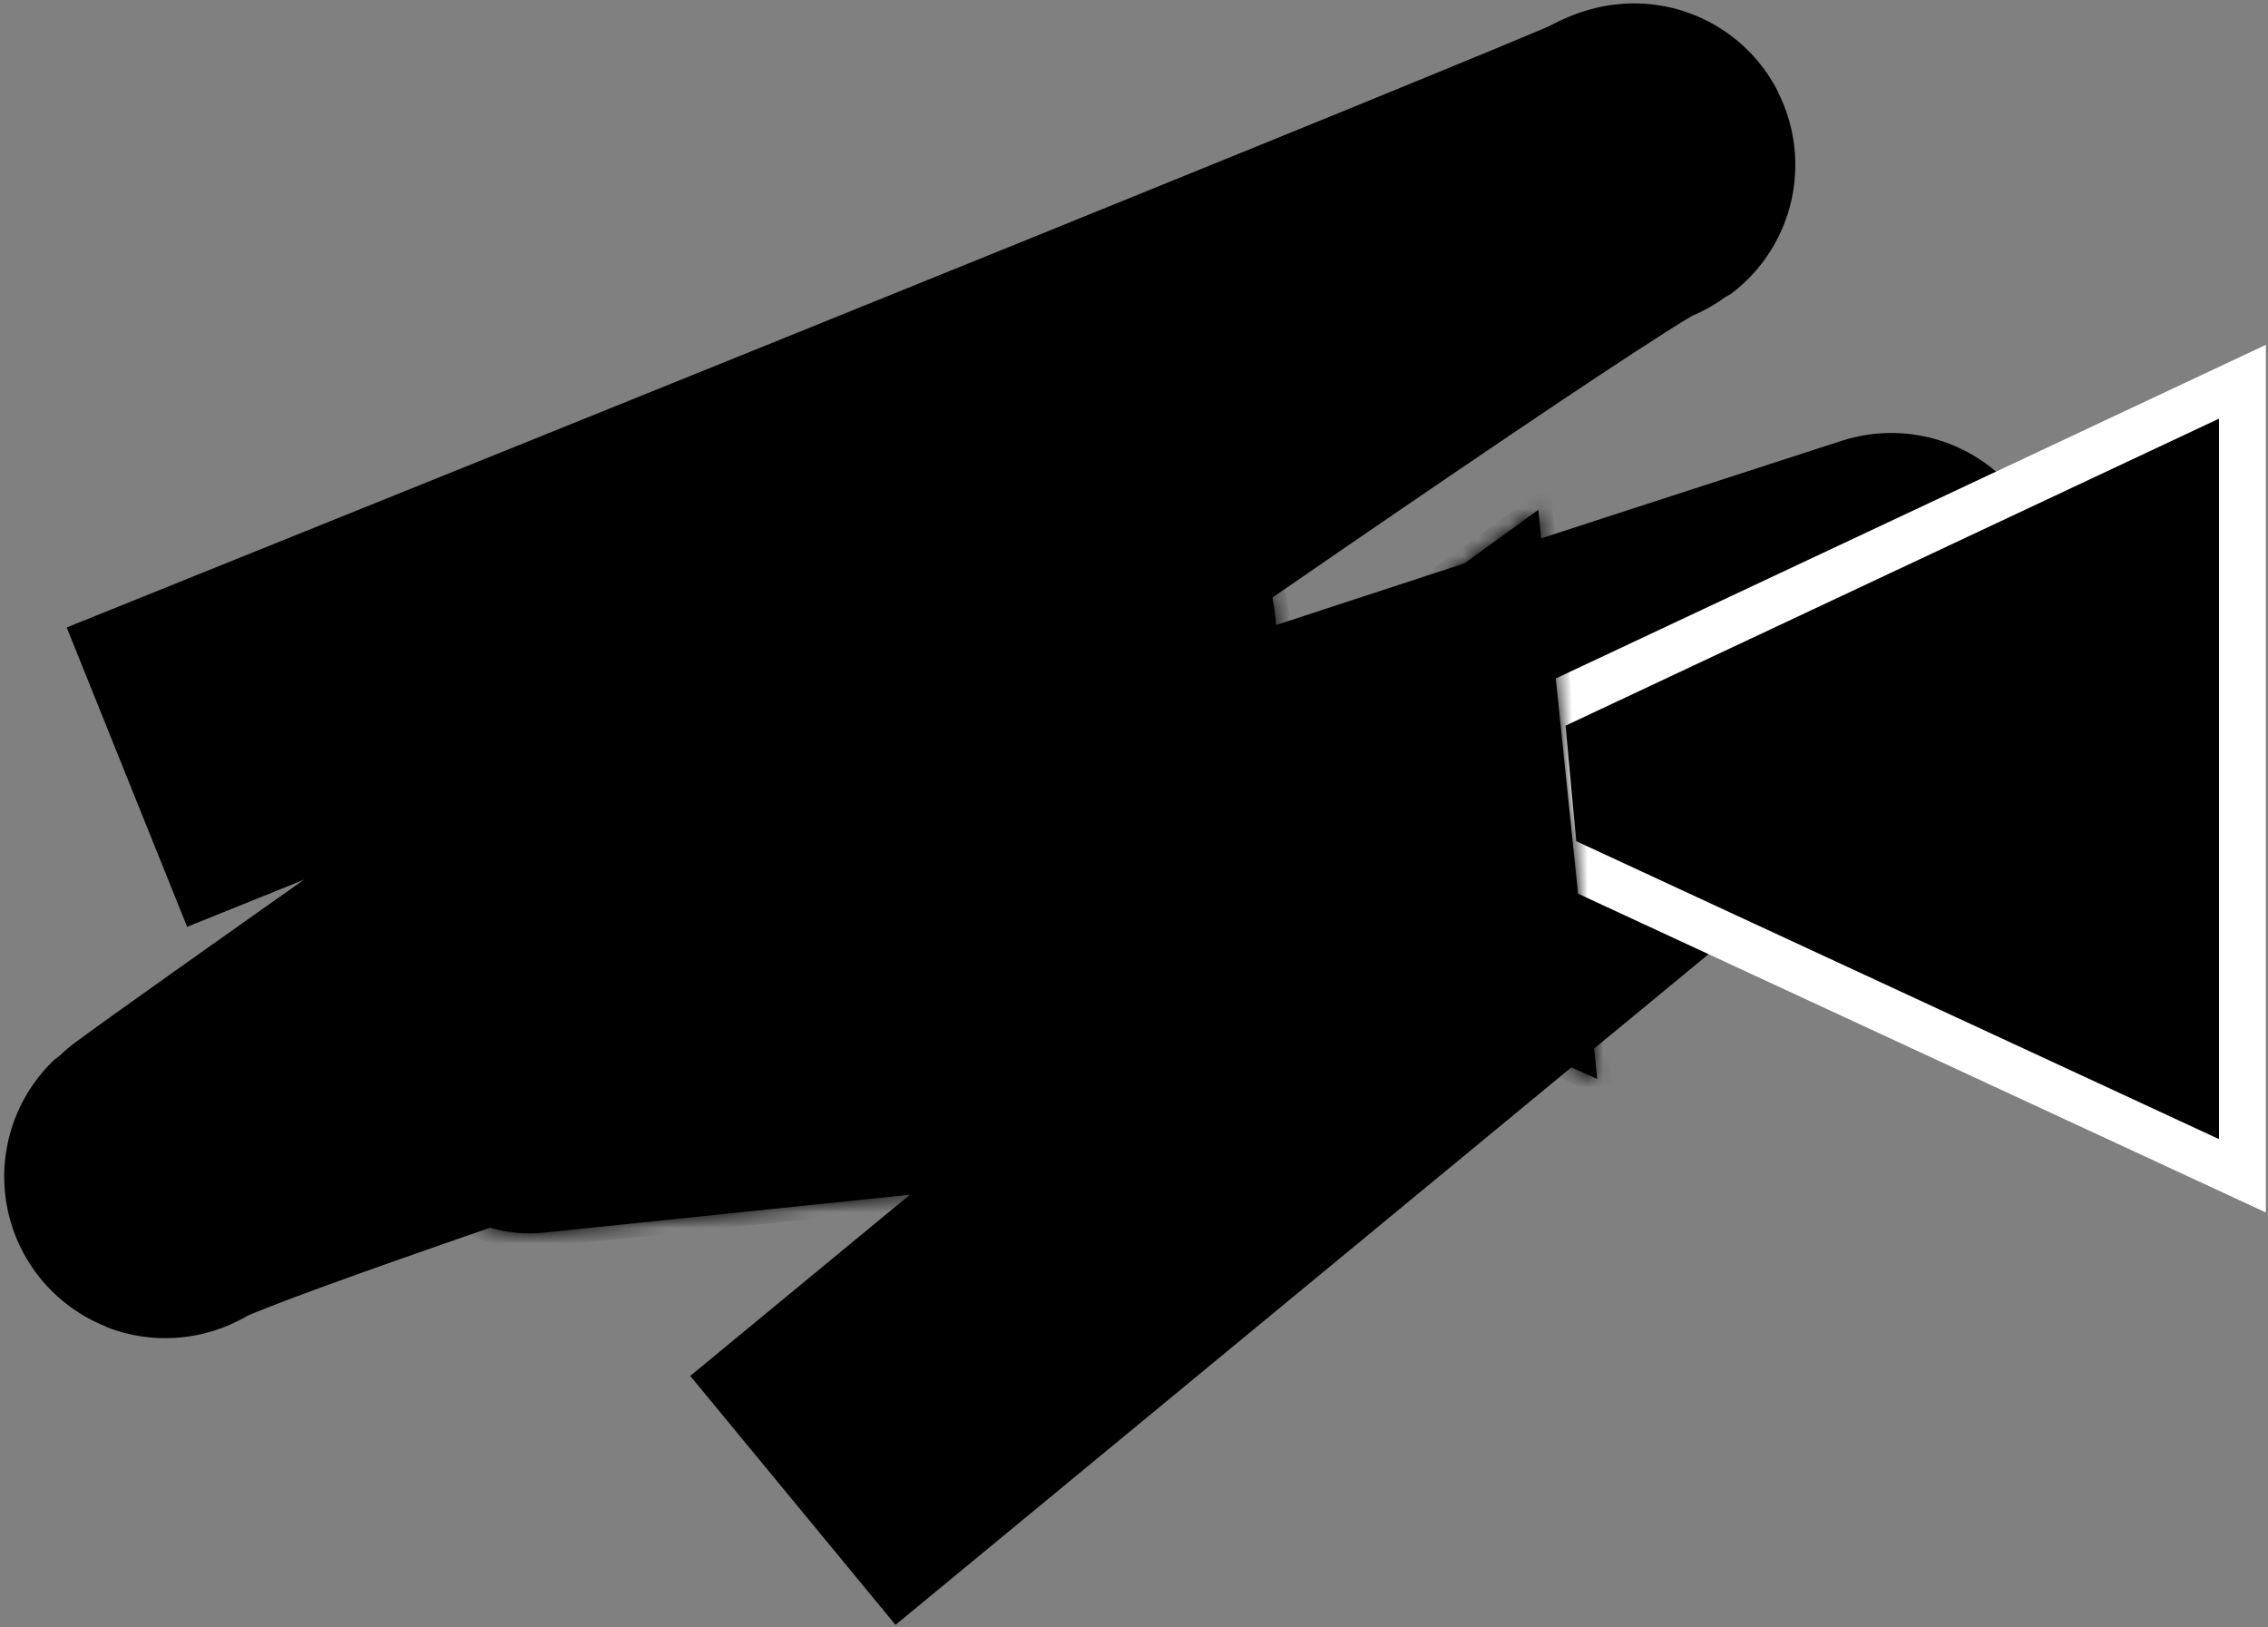 <svg width="145" height="104" viewBox="0 0 145 104" fill="none" xmlns="http://www.w3.org/2000/svg">
<rect x="0" y="0" width="145" height="104" fill="#808080" stroke="none"/>
<path d="M8.114 49.673C41.579 36.205 107.679 9.527 104.357 10.557C100.204 11.844 5.925 78.188 10.75 75.117C14.611 72.659 85.802 49.34 120.915 37.987L50.691 95.901" stroke="#F7D94C" style="stroke:#F7D94C;stroke:color(display-p3 0.969 0.851 0.298);stroke-opacity:1;" stroke-width="20.625" stroke-linejoin="round"/>
<path d="M99.364 54.764L98.5 45.474L143.365 24.4V75.154L99.364 54.764Z" fill="#EC82F8" stroke="white" style="fill:#EC82F8;fill:color(display-p3 0.925 0.51 0.973);fill-opacity:1;stroke:white;stroke-opacity:1;" stroke-width="2.996"/>
<mask id="path-3-inside-1_1_979" fill="white">
<path d="M71.665 31.212C76.592 30.702 80.999 34.282 81.51 39.208L82.047 44.394L98.349 32.588L102.117 68.965L83.741 60.751L84.146 64.656C84.656 69.582 81.076 73.99 76.15 74.5L34.785 78.785C29.859 79.296 25.452 75.716 24.941 70.789L22.305 45.341C21.795 40.415 25.375 36.008 30.301 35.497L71.665 31.212Z"/>
</mask>
<path d="M71.665 31.212C76.592 30.702 80.999 34.282 81.51 39.208L82.047 44.394L98.349 32.588L102.117 68.965L83.741 60.751L84.146 64.656C84.656 69.582 81.076 73.99 76.15 74.5L34.785 78.785C29.859 79.296 25.452 75.716 24.941 70.789L22.305 45.341C21.795 40.415 25.375 36.008 30.301 35.497L71.665 31.212Z" fill="#36D26C" style="fill:#36D26C;fill:color(display-p3 0.212 0.824 0.423);fill-opacity:1;"/>
<path d="M82.047 44.394L81.155 44.486L81.315 46.031L82.573 45.12L82.047 44.394ZM98.349 32.588L99.241 32.495L99.081 30.951L97.823 31.861L98.349 32.588ZM102.117 68.965L101.751 69.784L103.169 70.418L103.009 68.873L102.117 68.965ZM83.741 60.751L84.107 59.932L82.689 59.298L82.849 60.843L83.741 60.751ZM71.665 31.212L71.758 32.104C76.192 31.645 80.158 34.867 80.618 39.3L81.51 39.208L82.402 39.115C81.84 33.697 76.992 29.759 71.573 30.32L71.665 31.212ZM81.51 39.208L80.618 39.3L81.155 44.486L82.047 44.394L82.939 44.302L82.402 39.115L81.51 39.208ZM82.047 44.394L82.573 45.12L98.875 33.314L98.349 32.588L97.823 31.861L81.521 43.668L82.047 44.394ZM98.349 32.588L97.457 32.68L101.225 69.058L102.117 68.965L103.009 68.873L99.241 32.495L98.349 32.588ZM102.117 68.965L102.483 68.147L84.107 59.932L83.741 60.751L83.375 61.569L101.751 69.784L102.117 68.965ZM83.741 60.751L82.849 60.843L83.254 64.748L84.146 64.656L85.038 64.563L84.633 60.658L83.741 60.751ZM84.146 64.656L83.254 64.748C83.713 69.182 80.491 73.148 76.058 73.608L76.15 74.5L76.242 75.392C81.661 74.83 85.599 69.982 85.038 64.563L84.146 64.656ZM76.15 74.5L76.058 73.608L34.693 77.893L34.785 78.785L34.878 79.677L76.242 75.392L76.15 74.5ZM34.785 78.785L34.693 77.893C30.259 78.353 26.293 75.13 25.833 70.697L24.941 70.789L24.049 70.882C24.611 76.301 29.459 80.239 34.878 79.677L34.785 78.785ZM24.941 70.789L25.833 70.697L23.197 45.249L22.305 45.341L21.413 45.434L24.049 70.882L24.941 70.789ZM22.305 45.341L23.197 45.249C22.738 40.815 25.96 36.849 30.393 36.389L30.301 35.497L30.209 34.605C24.79 35.167 20.852 40.015 21.413 45.434L22.305 45.341ZM30.301 35.497L30.393 36.389L71.758 32.104L71.665 31.212L71.573 30.32L30.209 34.605L30.301 35.497Z" fill="black" style="fill:black;fill-opacity:1;" mask="url(#path-3-inside-1_1_979)"/>
<path d="M45.989 62.904L44.769 48.233C44.574 45.895 46.985 44.225 49.106 45.227L62.78 51.692C64.928 52.707 65.138 55.681 63.154 56.988L50.7 65.194C48.769 66.466 46.181 65.208 45.989 62.904Z" fill="black" style="fill:black;fill-opacity:1;"/>
</svg>
